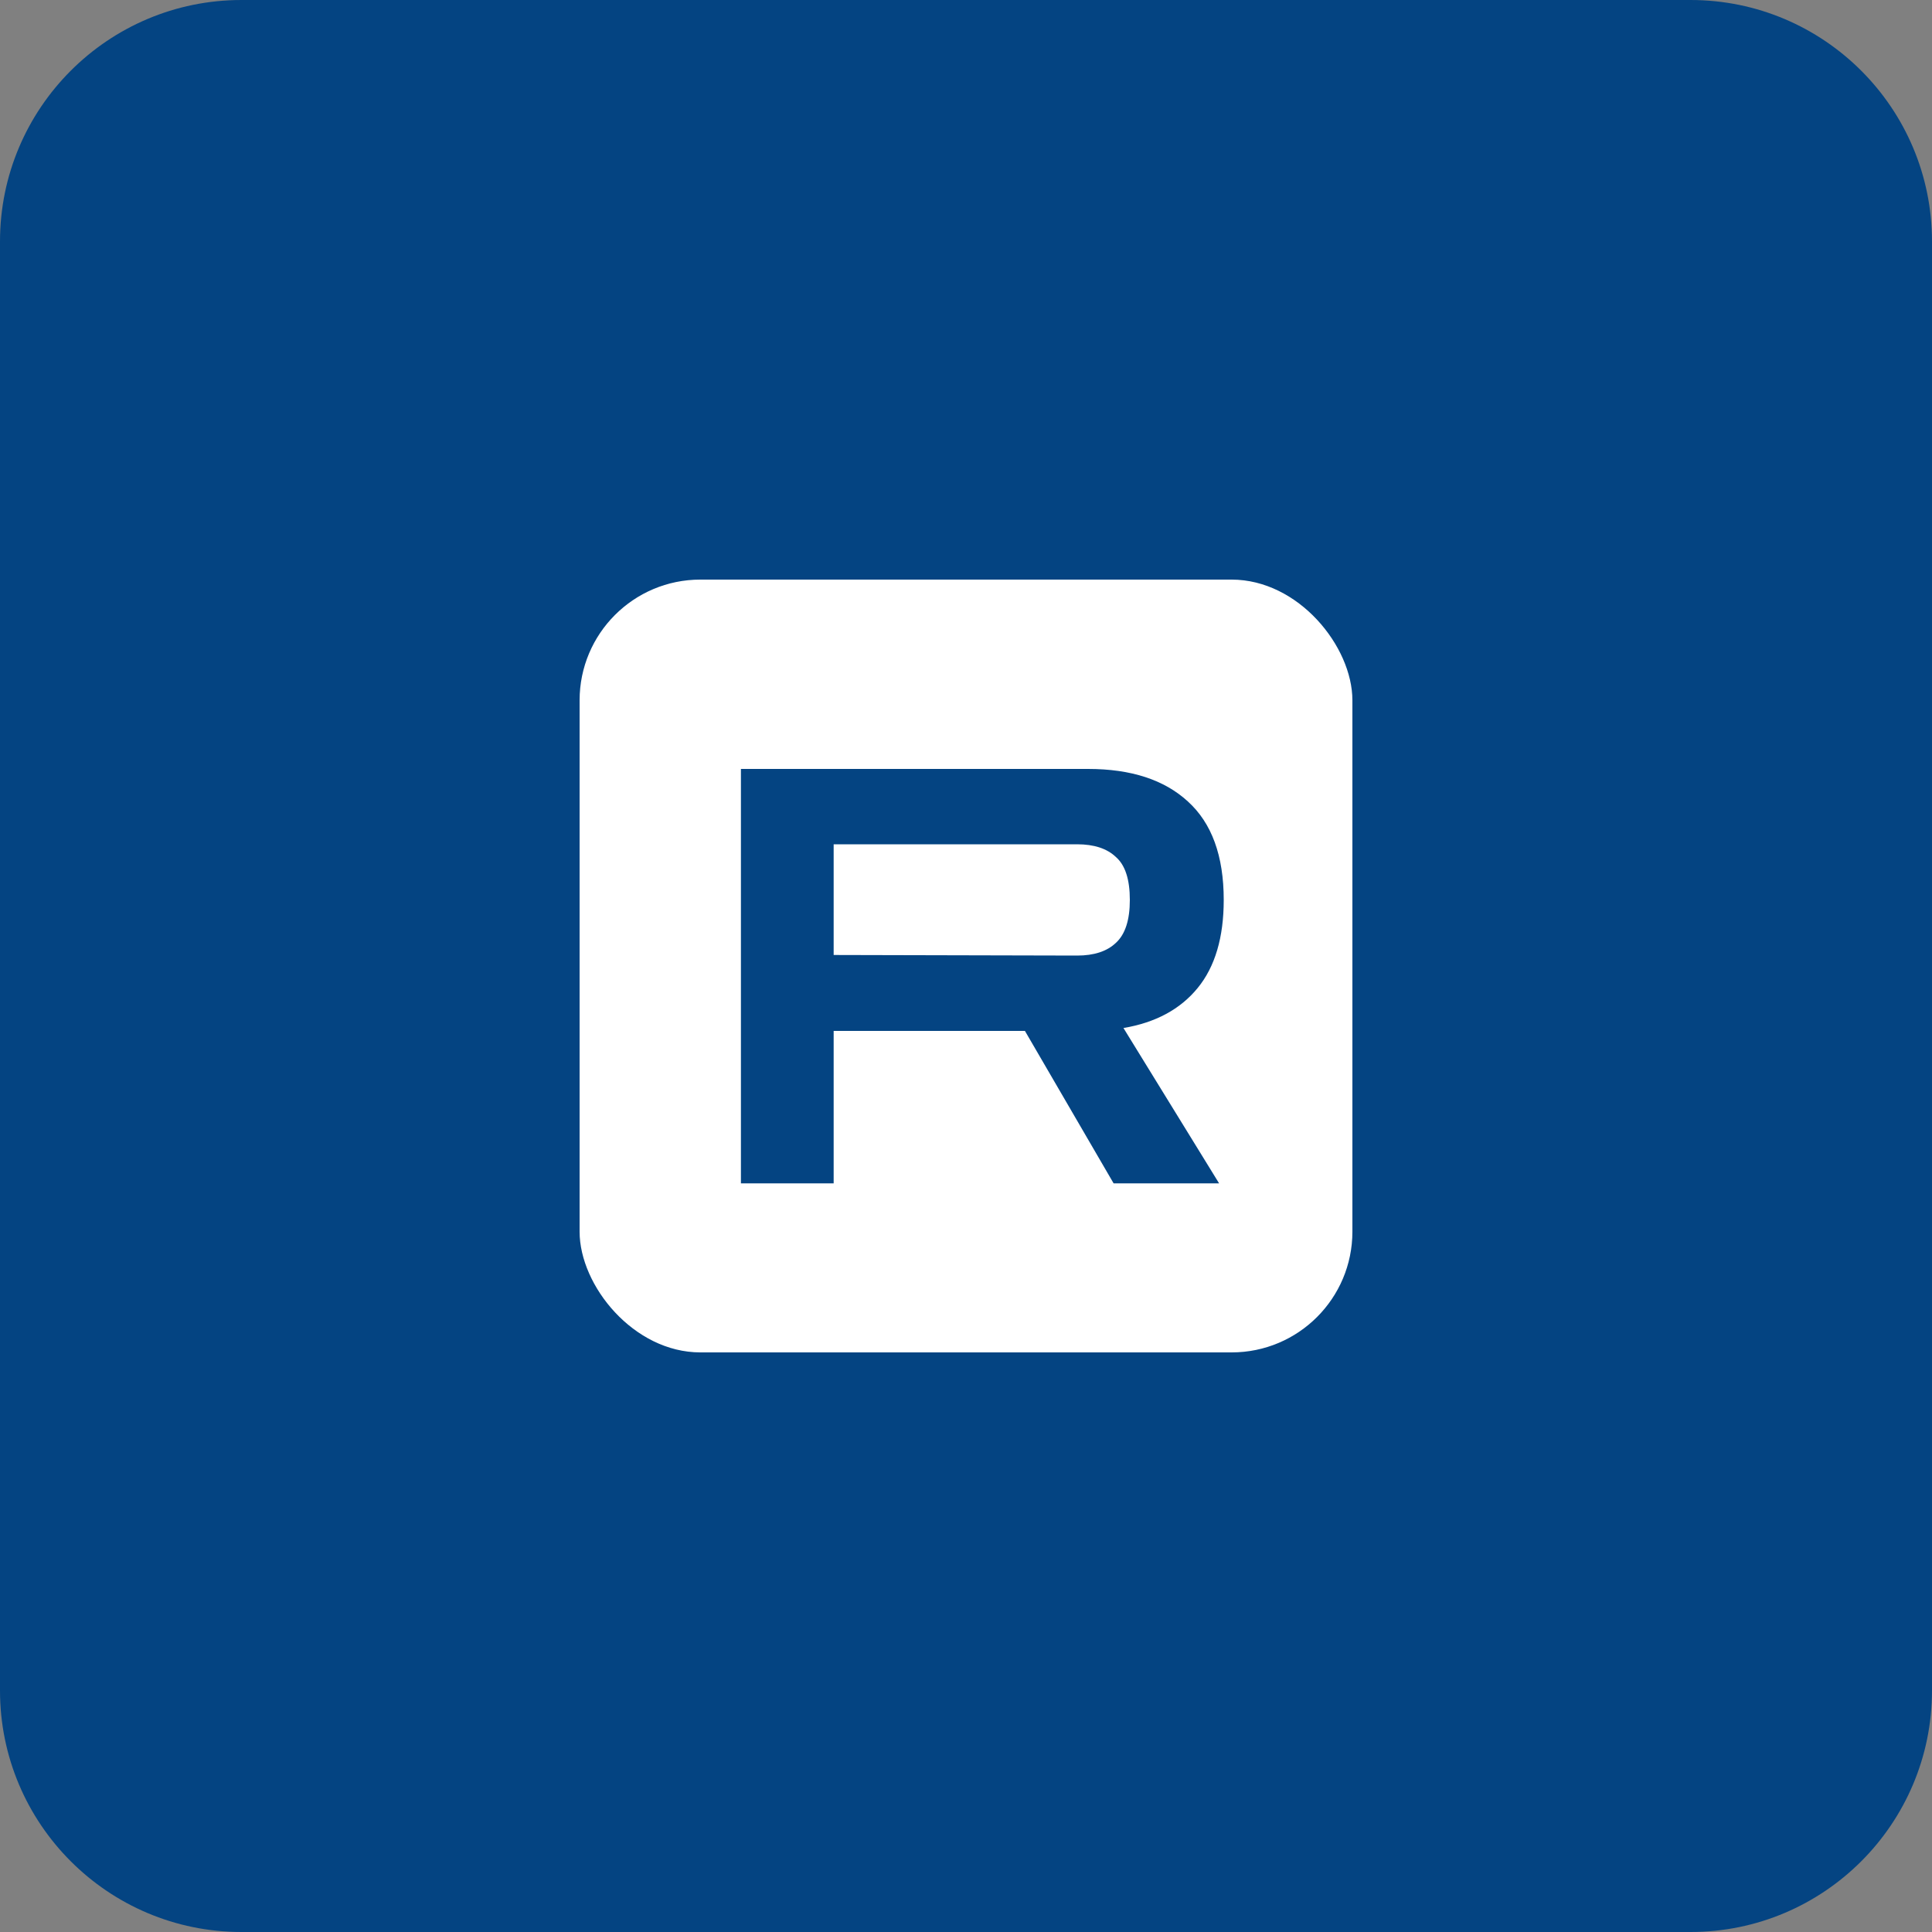 <?xml version="1.0" encoding="UTF-8"?> <svg xmlns="http://www.w3.org/2000/svg" width="80" height="80" viewBox="0 0 80 80" fill="none"><rect x="0" y="0" width="80" height="80" fill="#808080" stroke="none"/><g clip-path="url(#clip0_110_450)"><path d="M70 0H10C4.477 0 0 4.477 0 10V70C0 75.523 4.477 80 10 80H70C75.523 80 80 75.523 80 70V10C80 4.477 75.523 0 70 0Z" fill="#044482"></path><rect x="24" y="24" width="32" height="32" rx="5" fill="white"></rect><path d="M30.68 49V31.84H45.056C46.832 31.84 48.208 32.288 49.184 33.184C50.176 34.08 50.672 35.44 50.672 37.264C50.672 38.816 50.312 40.032 49.592 40.912C48.872 41.792 47.848 42.344 46.52 42.568L50.48 49H46.112L42.44 42.688H34.52V49H30.68ZM44.6 34.96H34.52V39.544L44.6 39.568C45.304 39.568 45.84 39.392 46.208 39.04C46.592 38.688 46.784 38.096 46.784 37.264C46.784 36.416 46.592 35.824 46.208 35.488C45.84 35.136 45.304 34.96 44.6 34.96Z" fill="#044482"></path></g><defs><clipPath id="clip0_110_450"><rect width="80" height="80" fill="white"></rect></clipPath></defs></svg> 
